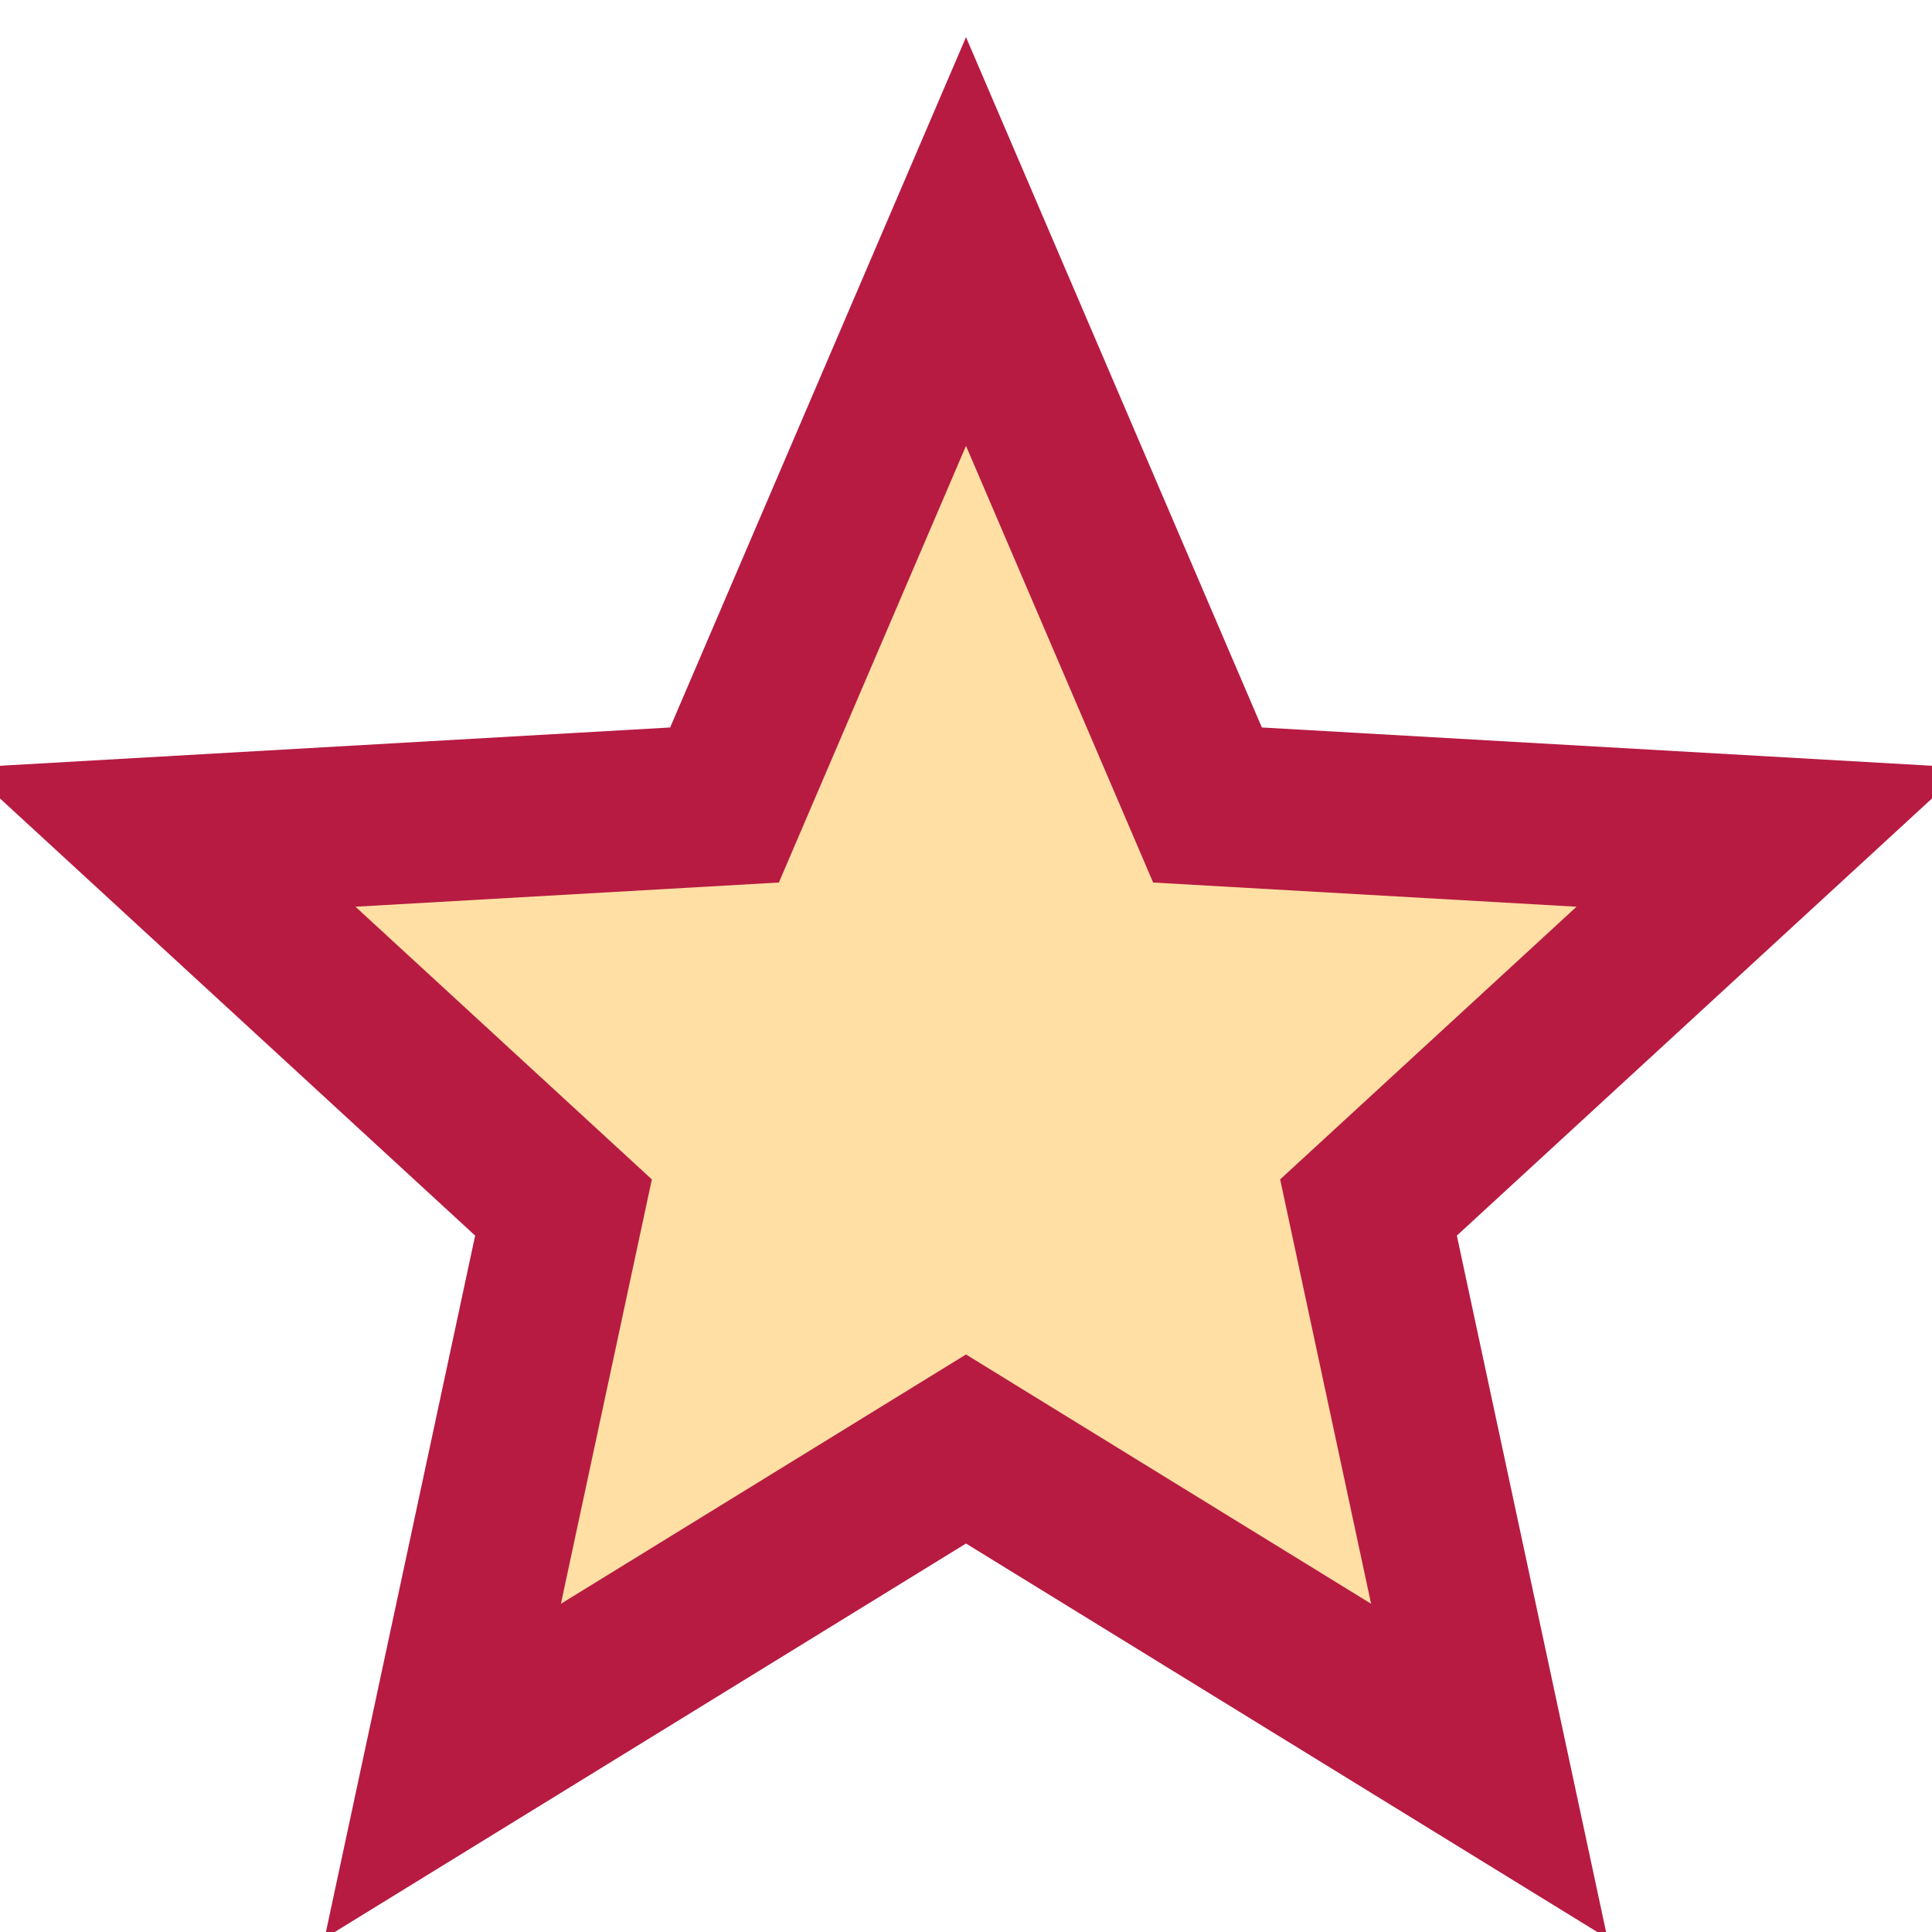 <?xml version="1.0" encoding="UTF-8"?>
<svg xmlns="http://www.w3.org/2000/svg" width="24" height="24" viewBox="0 0 24 24"><polygon points="12,3 15,10 22,10.4 17,15 18.5,22 12,18 5.5,22 7,15 2,10.4 9,10" fill="#FFDFA3" stroke="#B71B42" stroke-width="2"/></svg>